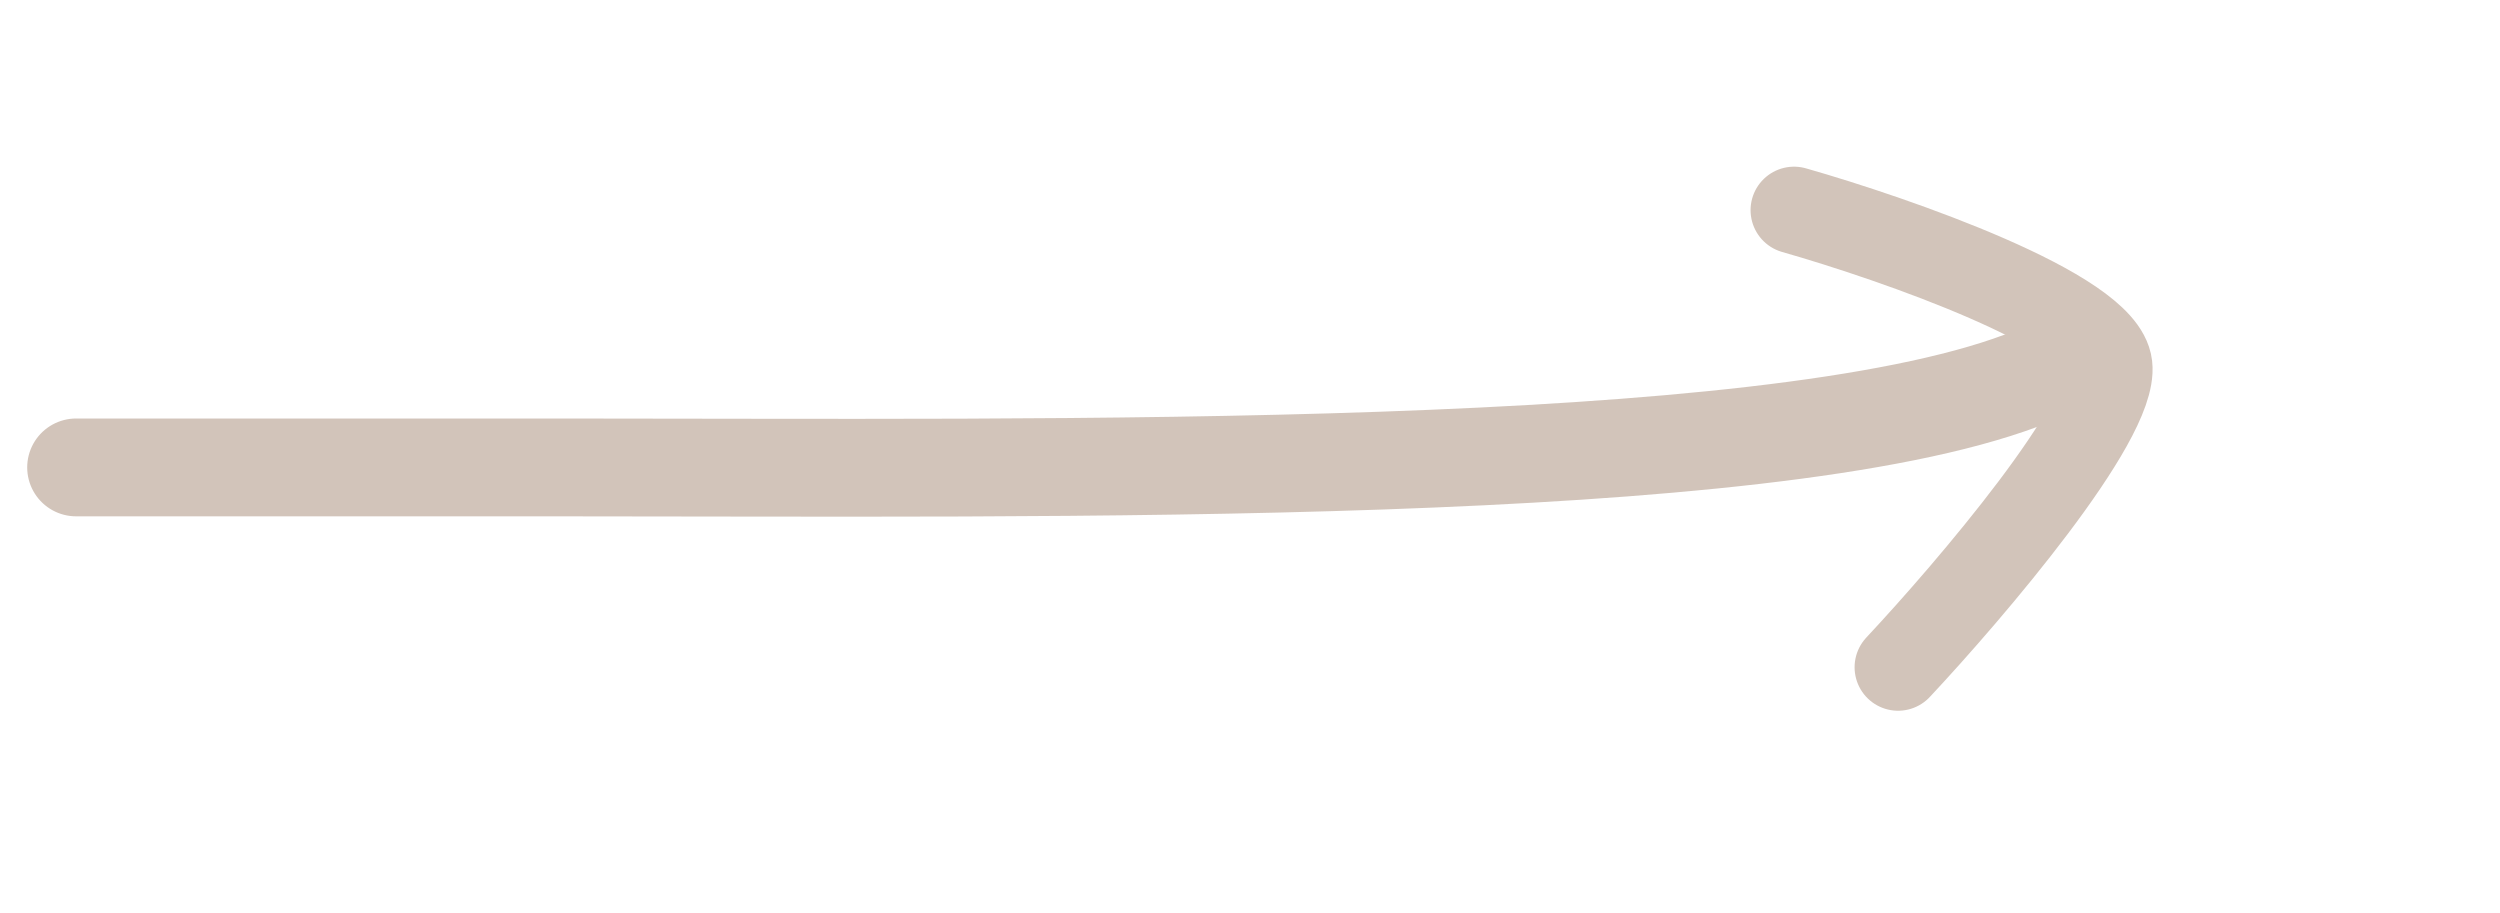 <?xml version="1.0" encoding="UTF-8"?> <svg xmlns="http://www.w3.org/2000/svg" width="115" height="42" viewBox="0 0 115 42" fill="none"><path d="M87.311 30.694C90.663 27.111 97.296 19.321 97.01 16.824C96.725 14.326 87.235 11.012 82.526 9.667" stroke="#D2C4BA" stroke-width="4" stroke-linecap="round"></path><path d="M3.501 21.501C3.501 21.501 15.501 21.501 25.502 21.501C49.01 21.501 81.001 22 93.001 17.5" stroke="#D2C4BA" stroke-width="4.5" stroke-linecap="round"></path></svg> 